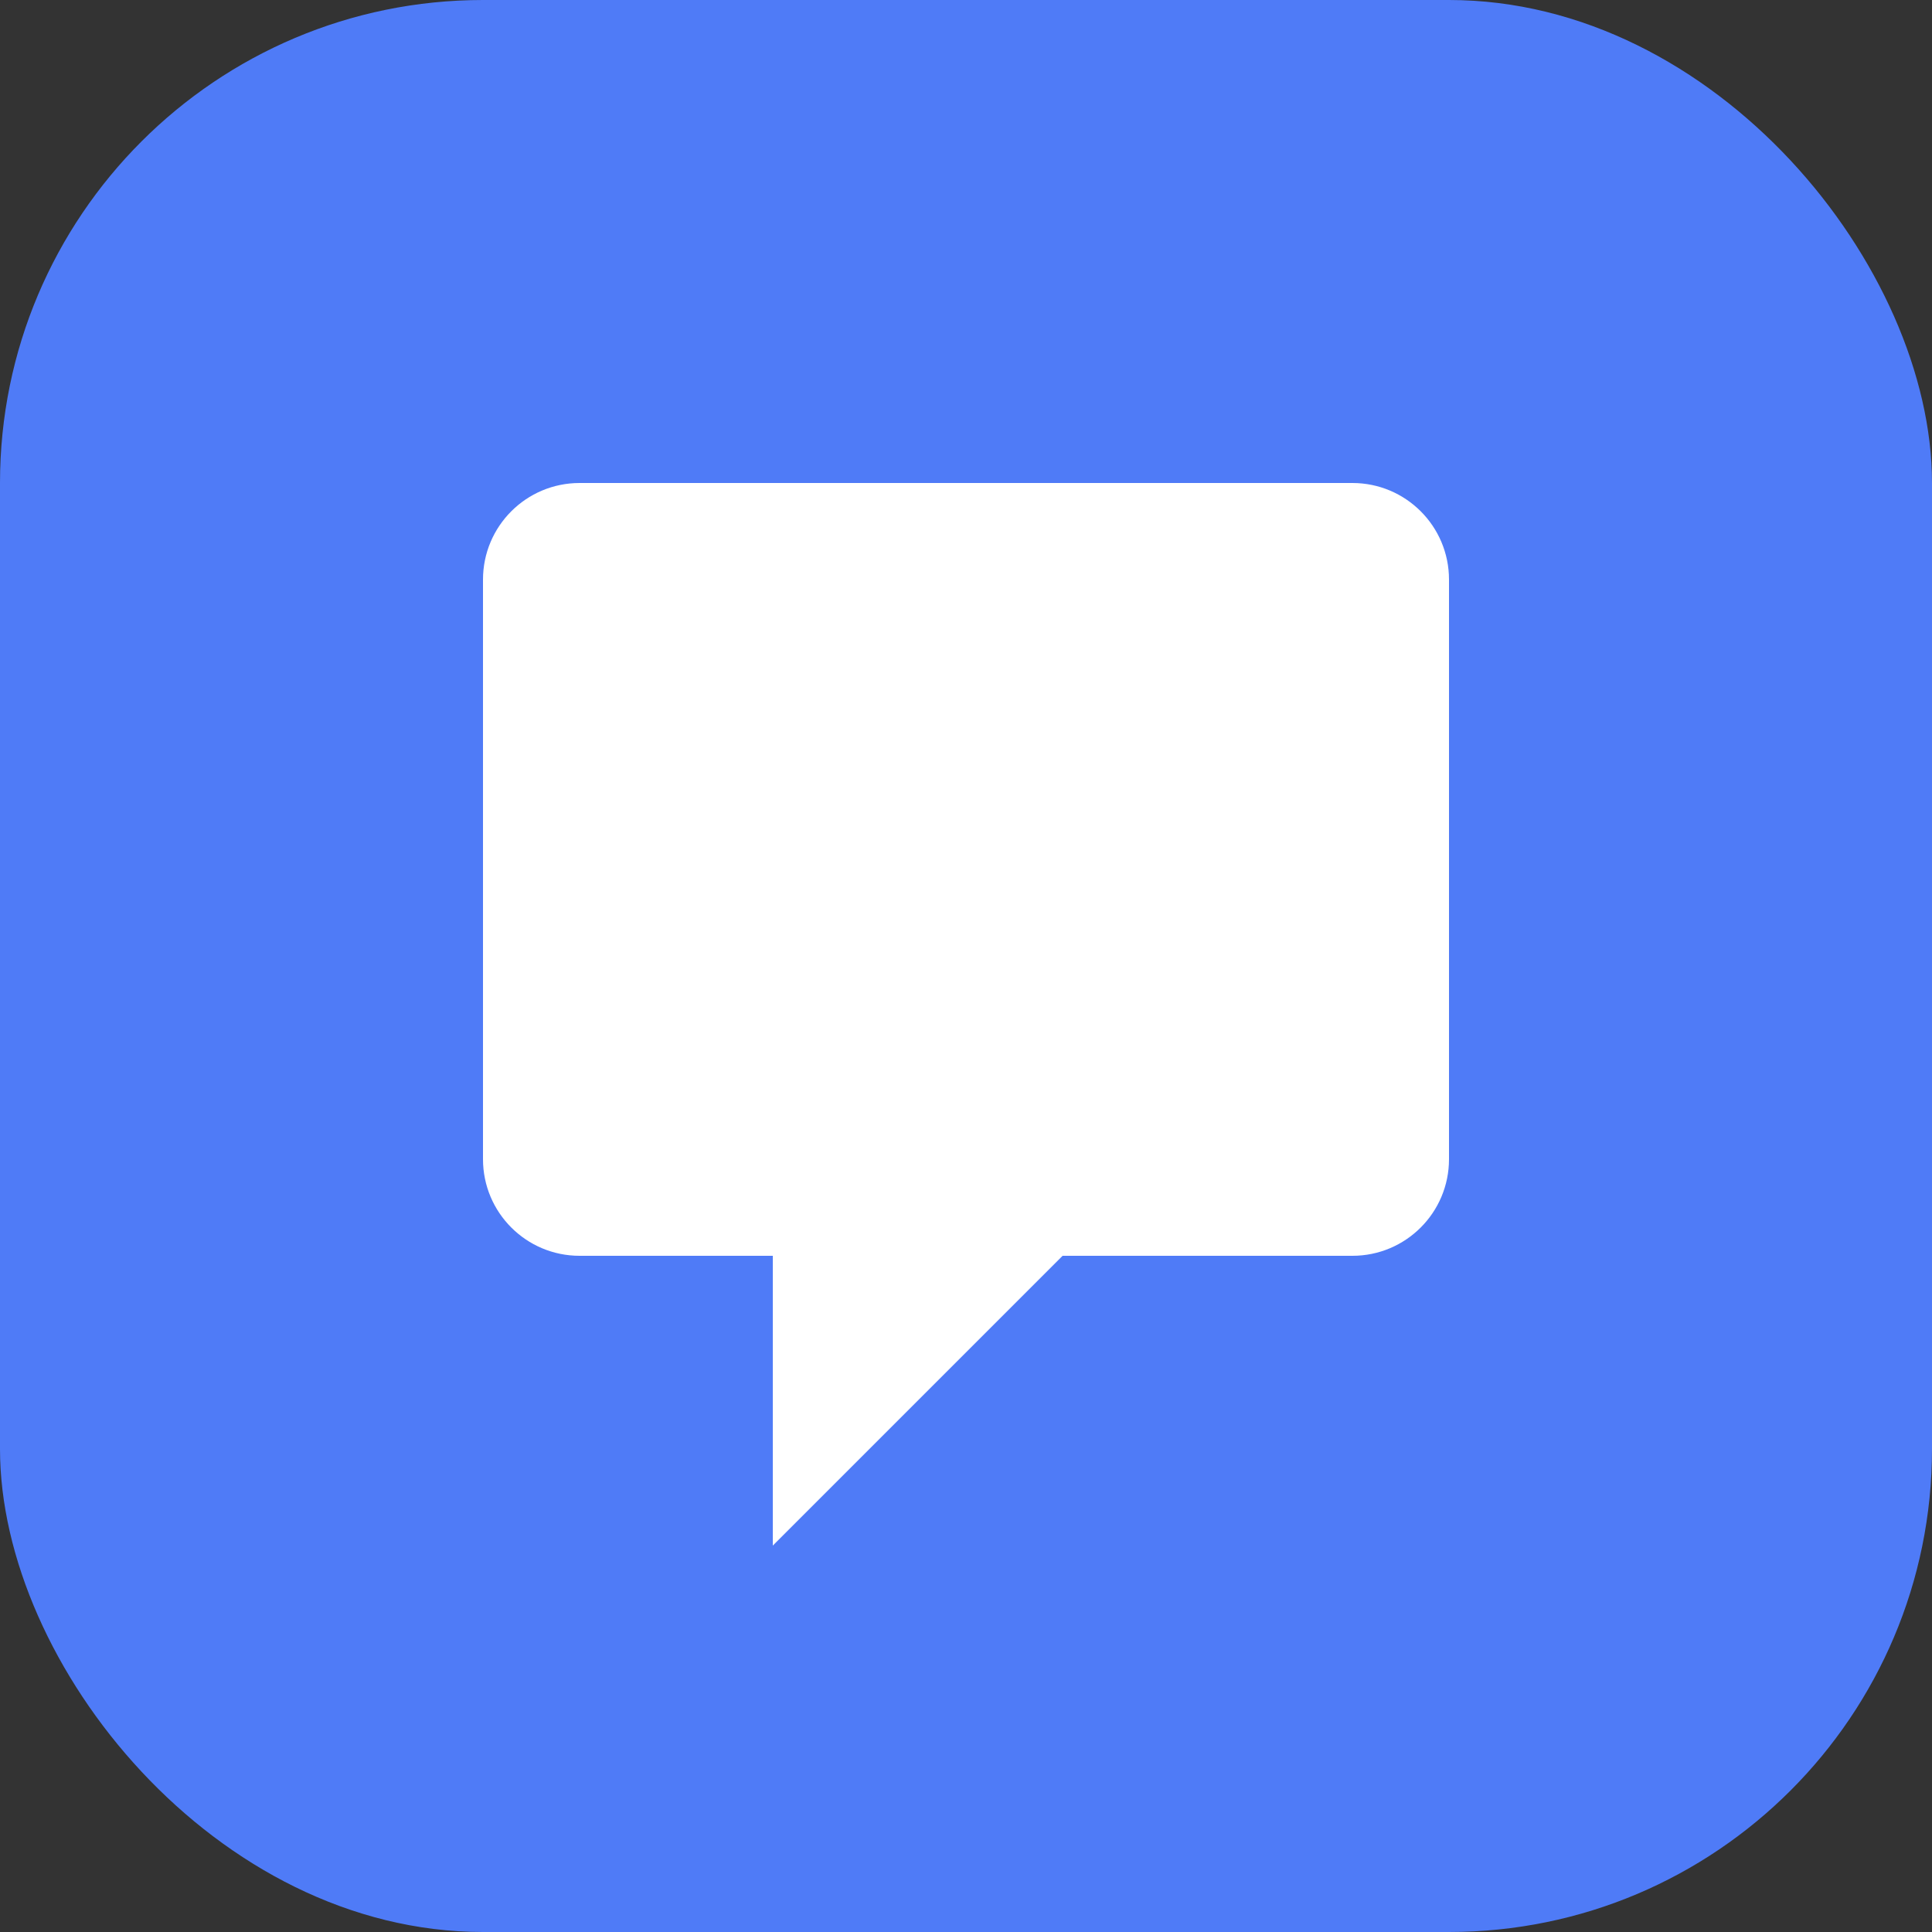 <svg width="40" height="40" viewBox="0 0 40 40" fill="none" xmlns="http://www.w3.org/2000/svg">
  <rect x="0" y="0" width="40" height="40" fill="#333333" stroke="none"/>
  <rect width="40" height="40" rx="10" fill="#4F7BF7"/>
  <path d="M10 12C10 10.895 10.895 10 12 10H28C29.105 10 30 10.895 30 12V24C30 25.105 29.105 26 28 26H22L16 32V26H12C10.895 26 10 25.105 10 24V12Z" fill="white"/>
</svg>

